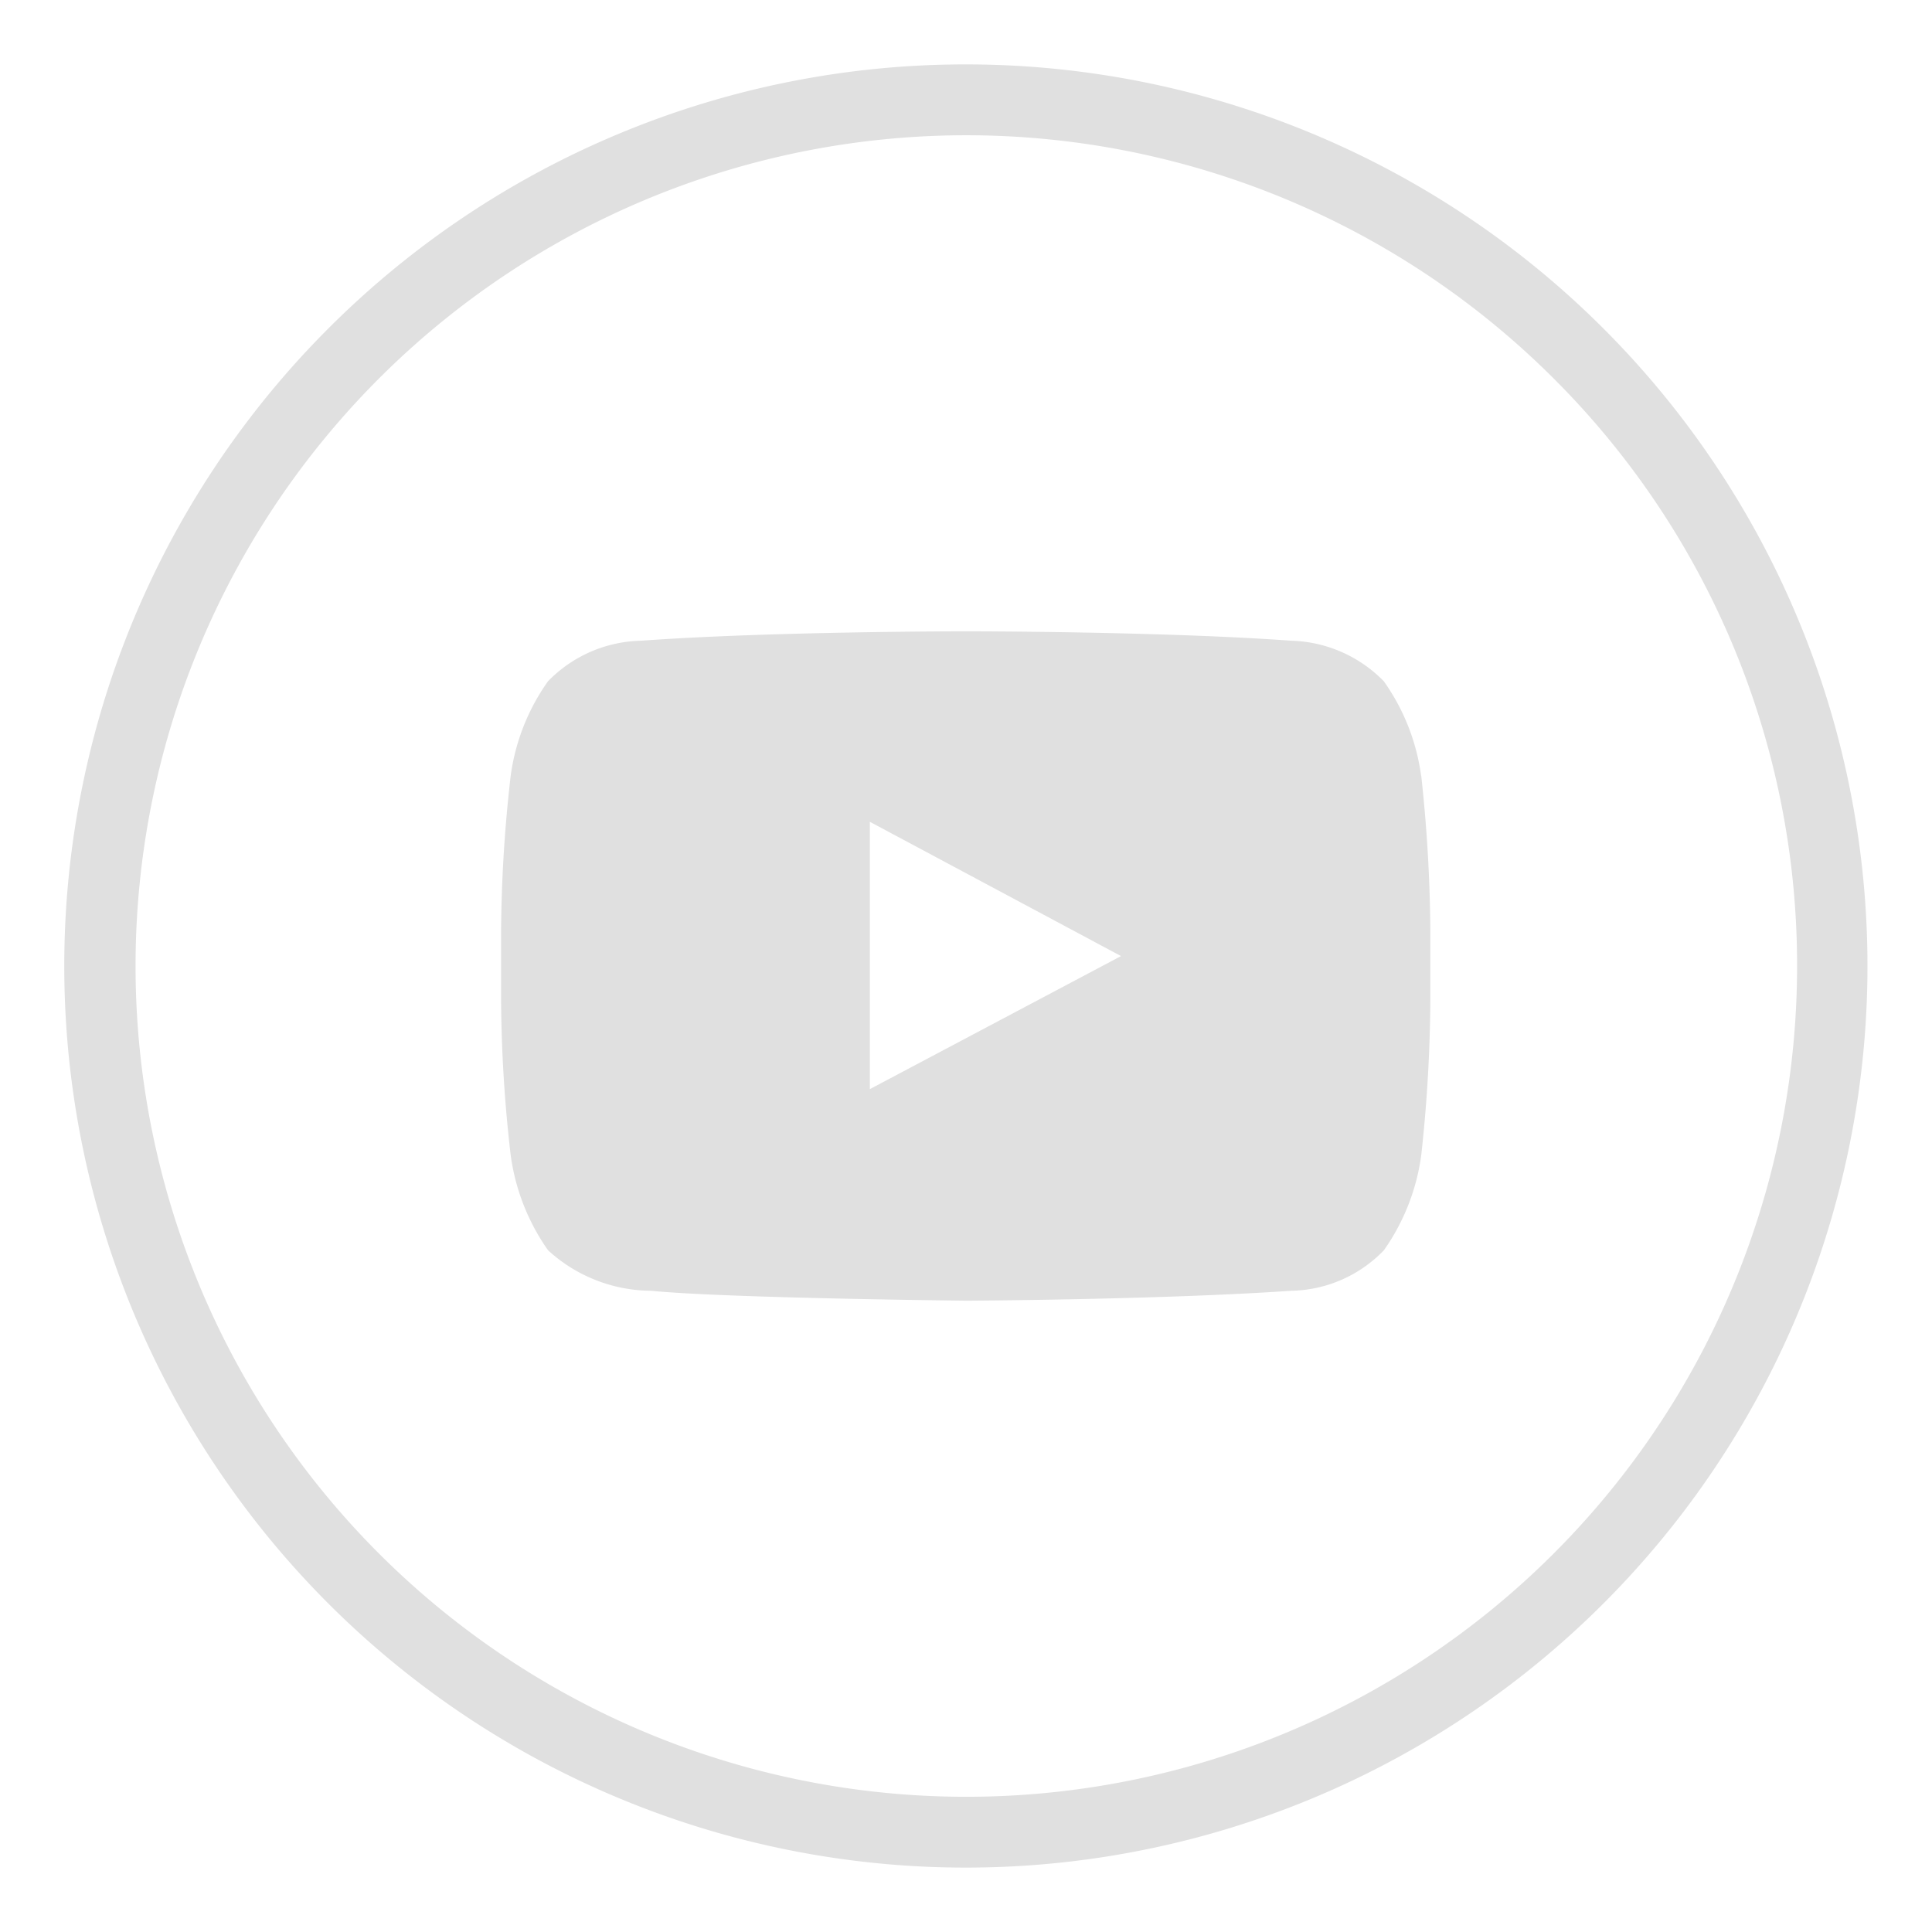 <svg xmlns="http://www.w3.org/2000/svg" xmlns:xlink="http://www.w3.org/1999/xlink" width="30" height="30" viewBox="0 0 30 30">
  <defs>
    <clipPath id="clip-path">
      <rect id="Rectangle_1524" data-name="Rectangle 1524" width="30" height="30" transform="translate(-21604 -9554)" fill="#fff" stroke="#707070" stroke-width="1"/>
    </clipPath>
  </defs>
  <g id="Mask_Group_27" data-name="Mask Group 27" transform="translate(21603.999 9554)" clip-path="url(#clip-path)">
    <g id="Group_10459" data-name="Group 10459" transform="translate(-21603 -9553)">
      <path id="Path_1721" data-name="Path 1721" d="M679.451,249.549a14,14,0,1,1-9.9,4.1,13.982,13.982,0,0,1,9.9-4.1Zm9.124,4.875a12.9,12.9,0,1,0,3.782,9.129,12.861,12.861,0,0,0-3.782-9.129Z" transform="translate(-665.451 -249.549)" fill="#e0e0e0"/>
      <path id="Path_1722" data-name="Path 1722" d="M703.946,282.775a3.289,3.289,0,0,0-.579-1.467,2.085,2.085,0,0,0-1.438-.63c-2.017-.146-5.043-.146-5.043-.146h-.016s-3.018,0-5.036.146a2.076,2.076,0,0,0-1.446.63,3.292,3.292,0,0,0-.579,1.467,22.2,22.2,0,0,0-.149,2.381v1.129a21.827,21.827,0,0,0,.149,2.382,3.342,3.342,0,0,0,.579,1.475,2.385,2.385,0,0,0,1.6.63c1.149.115,4.9.154,4.9.154s3.026-.015,5.043-.154a2.046,2.046,0,0,0,1.438-.63,3.338,3.338,0,0,0,.579-1.475,23.048,23.048,0,0,0,.141-2.382v-1.129a23.437,23.437,0,0,0-.141-2.381Zm-4.66,2.8-3.9,2.066V283.49l1.768.945Z" transform="translate(-682.878 -271.729)" fill="#e0e0e0" fill-rule="evenodd"/>
    </g>
  </g>
</svg>
